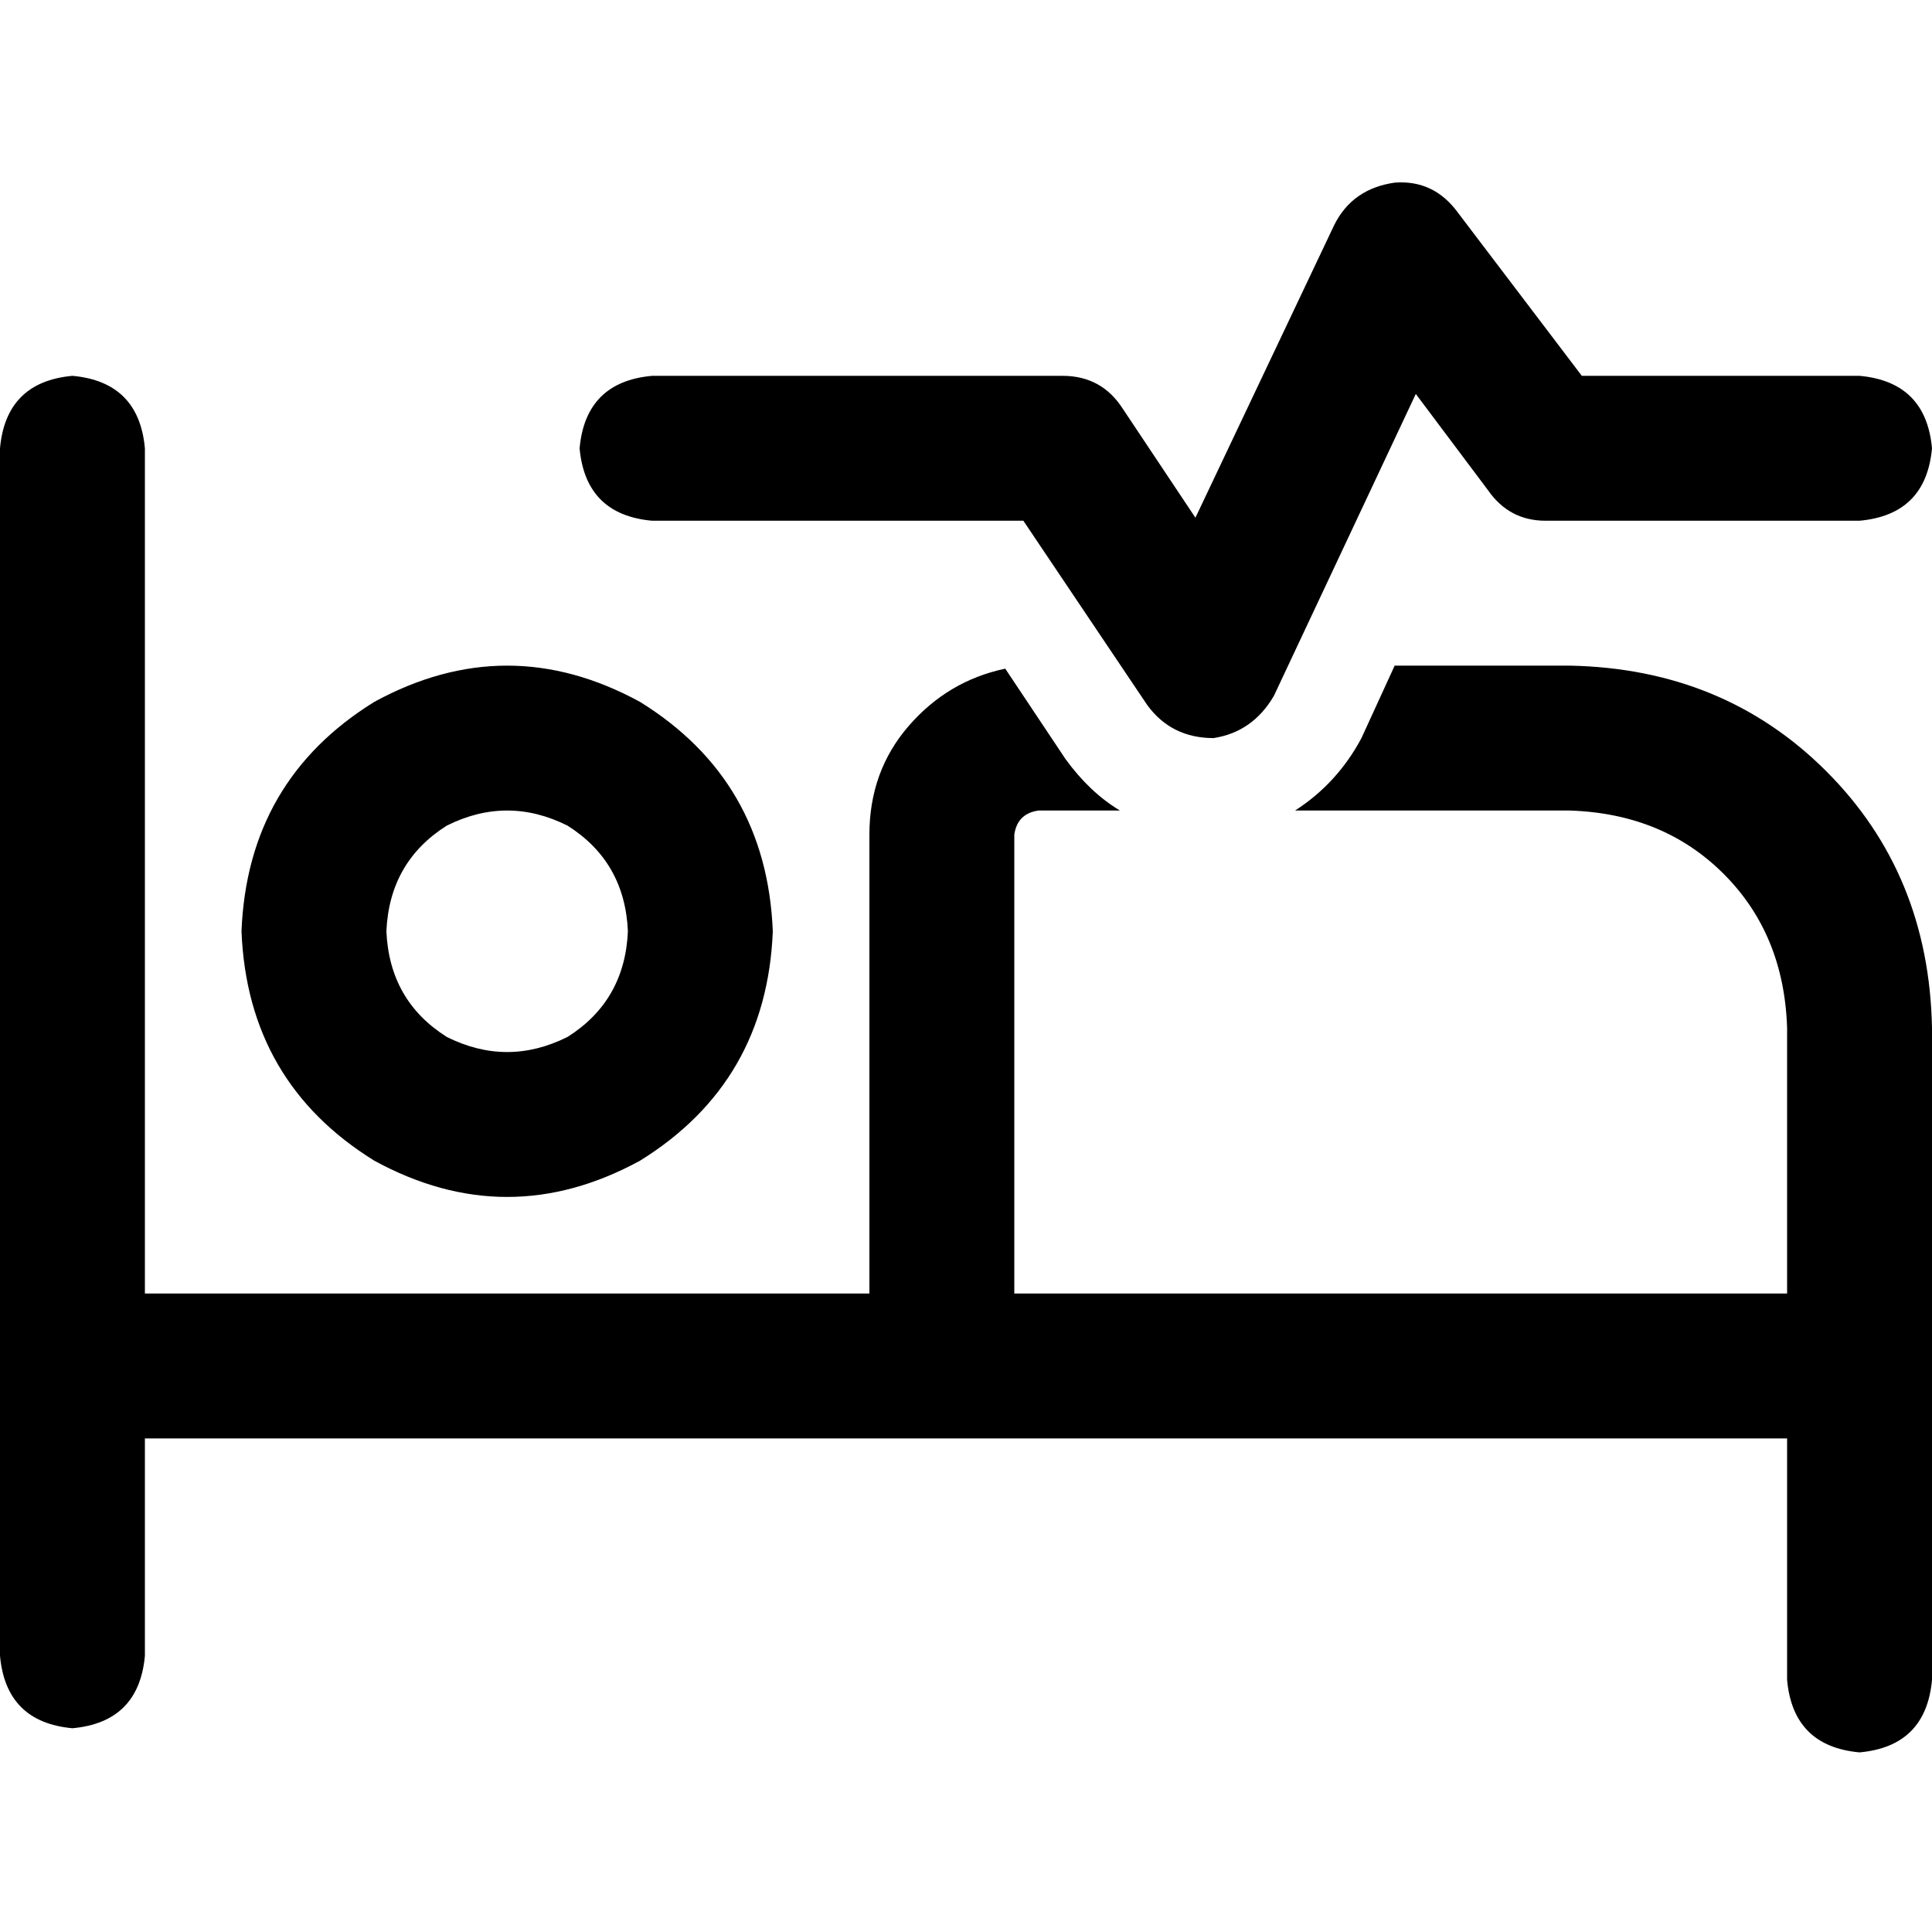 <svg xmlns="http://www.w3.org/2000/svg" viewBox="0 0 512 512">
  <path d="M 386.4 56.4 L 419.2 99.6 L 386.4 56.4 L 419.2 99.6 L 492.8 99.6 L 492.8 99.6 Q 510.4 101.2 512 118.8 Q 510.4 136.4 492.8 138 L 409.6 138 L 409.6 138 Q 400 138 394.4 130 L 375.2 104.4 L 375.2 104.4 L 337.6 184.4 L 337.6 184.4 Q 332 194 321.6 195.6 Q 310.4 195.6 304 186.8 L 271.2 138 L 271.2 138 L 172.8 138 L 172.8 138 Q 155.2 136.4 153.6 118.8 Q 155.2 101.2 172.8 99.6 L 281.6 99.6 L 281.6 99.6 Q 292 99.6 297.6 108.4 L 316.8 137.2 L 316.8 137.2 L 353.6 59.6 L 353.6 59.6 Q 358.4 50 369.6 48.4 Q 380 47.6 386.4 56.4 L 386.4 56.4 Z M 230.4 221.2 Q 230.4 204.4 240.8 192.4 L 240.8 192.4 L 240.8 192.4 Q 251.2 180.4 266.4 177.2 L 282.4 201.2 L 282.4 201.2 Q 288.8 210 296.8 214.8 L 275.2 214.8 L 275.2 214.8 Q 269.6 215.6 268.8 221.2 L 268.8 342.8 L 268.8 342.8 L 473.6 342.8 L 473.6 342.8 L 473.6 272.4 L 473.6 272.4 Q 472.8 247.6 456.8 231.6 Q 440.8 215.6 416 214.8 L 343.2 214.8 L 343.2 214.8 Q 354.4 207.6 360.8 195.6 L 369.6 176.4 L 369.6 176.4 L 416 176.4 L 416 176.4 Q 456.8 177.2 484 204.4 Q 511.2 231.6 512 272.4 L 512 362 L 512 362 L 512 445.2 L 512 445.2 Q 510.4 462.8 492.8 464.4 Q 475.2 462.8 473.6 445.2 L 473.6 381.2 L 473.6 381.2 L 249.6 381.2 L 38.4 381.2 L 38.4 438.8 L 38.4 438.8 Q 36.8 456.4 19.2 458 Q 1.6 456.4 0 438.8 L 0 362 L 0 362 L 0 118.8 L 0 118.8 Q 1.6 101.2 19.2 99.6 Q 36.8 101.2 38.4 118.8 L 38.4 342.8 L 38.4 342.8 L 230.4 342.8 L 230.4 342.8 L 230.4 221.2 L 230.4 221.2 Z M 166.4 246.8 Q 165.6 228.4 150.4 218.8 Q 134.4 210.8 118.4 218.8 Q 103.2 228.4 102.4 246.8 Q 103.2 265.2 118.4 274.8 Q 134.4 282.8 150.4 274.8 Q 165.6 265.2 166.4 246.8 L 166.4 246.8 Z M 64 246.8 Q 65.6 206.8 99.2 186 Q 134.4 166.8 169.6 186 Q 203.2 206.8 204.8 246.8 Q 203.2 286.8 169.6 307.6 Q 134.4 326.8 99.2 307.6 Q 65.6 286.8 64 246.8 L 64 246.8 Z" />
</svg>
